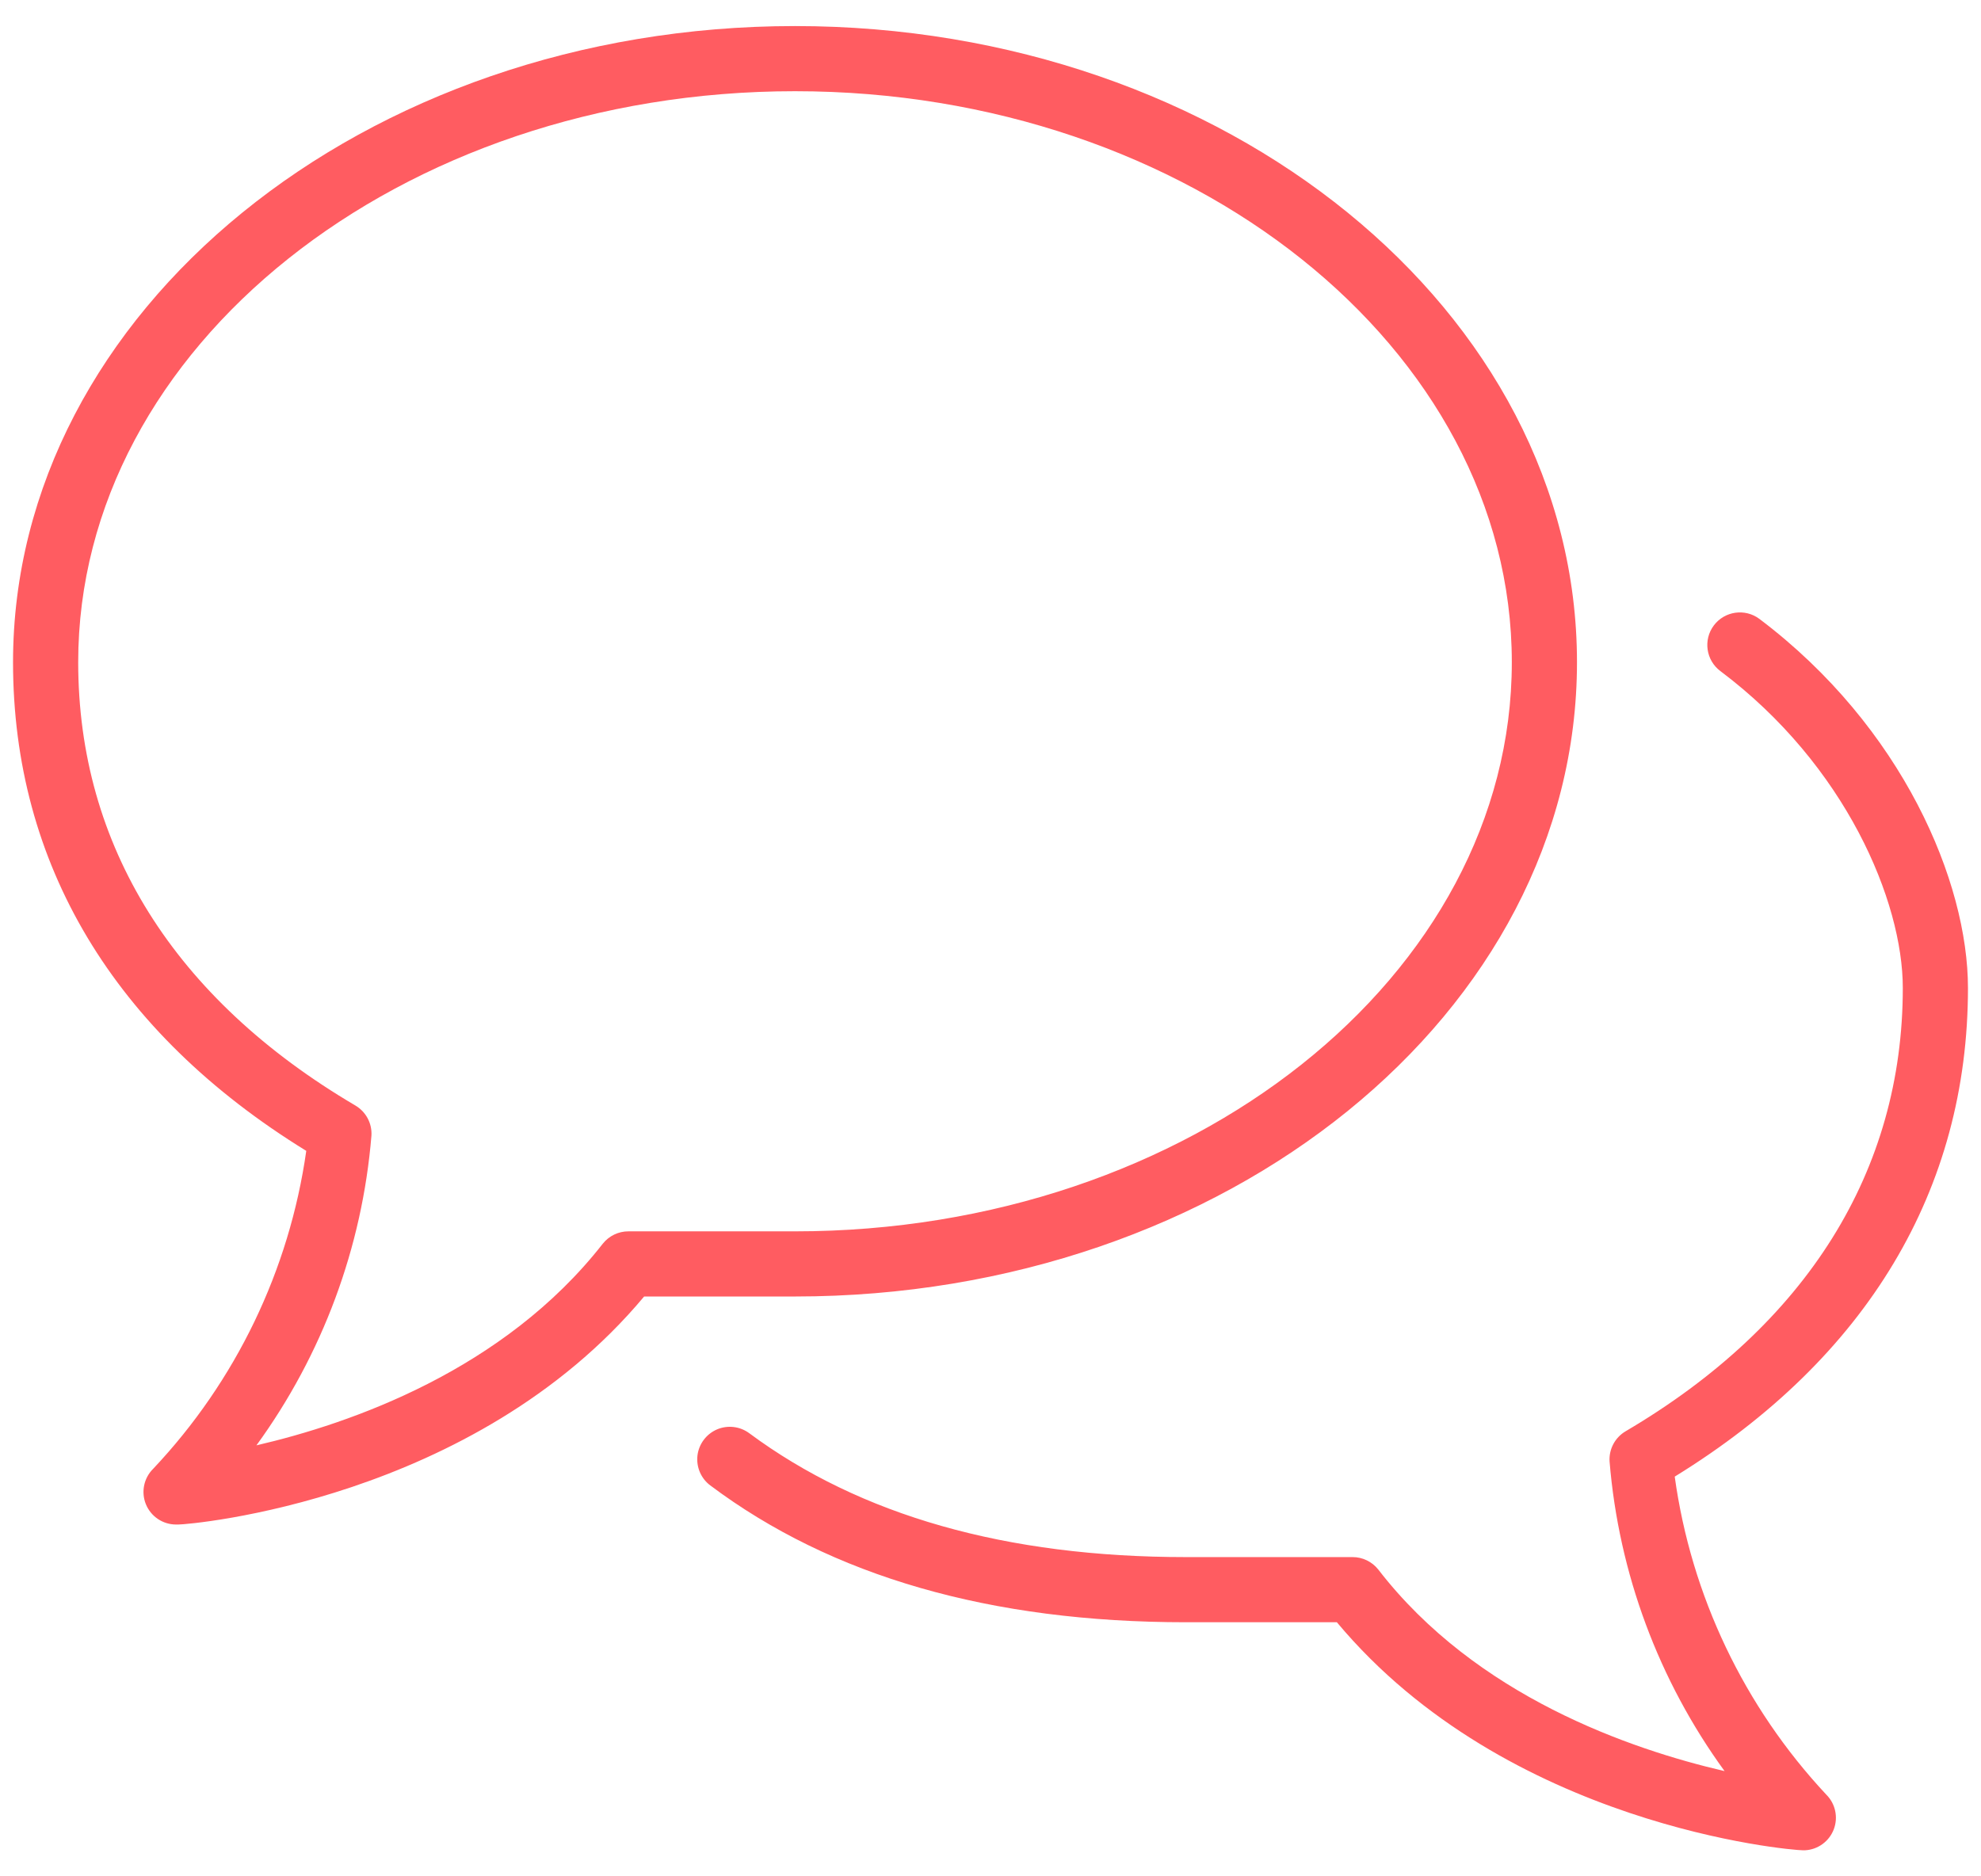 <?xml version="1.0" encoding="UTF-8"?><svg version="1.1" width="38px" height="36px" viewBox="0 0 38.0 36.0" xmlns="http://www.w3.org/2000/svg" xmlns:xlink="http://www.w3.org/1999/xlink"><defs><clipPath id="i0"><path d="M1680,0 L1680,3813 L0,3813 L0,0 L1680,0 Z"></path></clipPath><clipPath id="i1"><path d="M33.5,11.375 C36.25,13.45 37.5,16.425 37.5,18.456 C37.5,22.319 35.569,25.556 31.875,27.831 C32.191,30.116 33.207,32.246 34.781,33.931 C34.957,34.105 35.014,34.367 34.926,34.598 C34.838,34.829 34.622,34.987 34.375,35 L34.331,35 C34.094,35 28.663,34.538 25.394,30.625 L22.5,30.625 C18.75,30.625 15.7,29.744 13.375,28 C13.196,27.866 13.103,27.647 13.129,27.425 C13.156,27.204 13.299,27.013 13.504,26.925 C13.71,26.838 13.946,26.866 14.125,27 C16.25,28.575 19.044,29.375 22.5,29.375 L25.694,29.375 C25.886,29.374 26.068,29.462 26.188,29.613 C28.062,32.044 31.025,33.062 32.831,33.481 C31.565,31.74 30.801,29.684 30.625,27.538 C30.611,27.304 30.729,27.082 30.931,26.962 C34.413,24.913 36.25,21.962 36.25,18.456 C36.25,16.794 35.156,14.181 32.75,12.375 C32.474,12.168 32.418,11.776 32.625,11.5 C32.832,11.224 33.224,11.168 33.5,11.375 Z M15,0 C23.269,0 30,5.475 30,12.206 C30,18.938 23.275,24.375 15,24.375 L12.106,24.375 C8.838,28.288 3.406,28.75 3.169,28.75 L3.125,28.75 C2.872,28.749 2.645,28.596 2.549,28.362 C2.453,28.128 2.508,27.859 2.688,27.681 C4.274,26 5.3,23.869 5.625,21.581 C1.931,19.306 0,16.069 0,12.206 C0,5.475 6.731,0 15,0 Z M15,1.25 C7.419,1.25 1.25,6.162 1.25,12.206 C1.25,15.719 3.087,18.663 6.569,20.712 C6.771,20.832 6.889,21.054 6.875,21.288 C6.699,23.434 5.935,25.49 4.669,27.231 C6.475,26.812 9.412,25.794 11.312,23.363 C11.432,23.212 11.614,23.124 11.806,23.125 L15,23.125 C22.581,23.125 28.75,18.225 28.75,12.206 C28.75,6.188 22.581,1.25 15,1.25 Z"></path></clipPath></defs><g transform="translate(-694.0 -3326.0)"><g clip-path="url(#i0)"><g transform="translate(661.0 3291.0)"><g transform="translate(33.25 32.0)"><g transform="translate(0.0 3.5)"><g clip-path="url(#i1)"><polygon points="0,0 37.5,0 37.5,35 0,35 0,0" stroke="none" fill="#FF5C61"></polygon></g></g></g></g></g></g></svg>